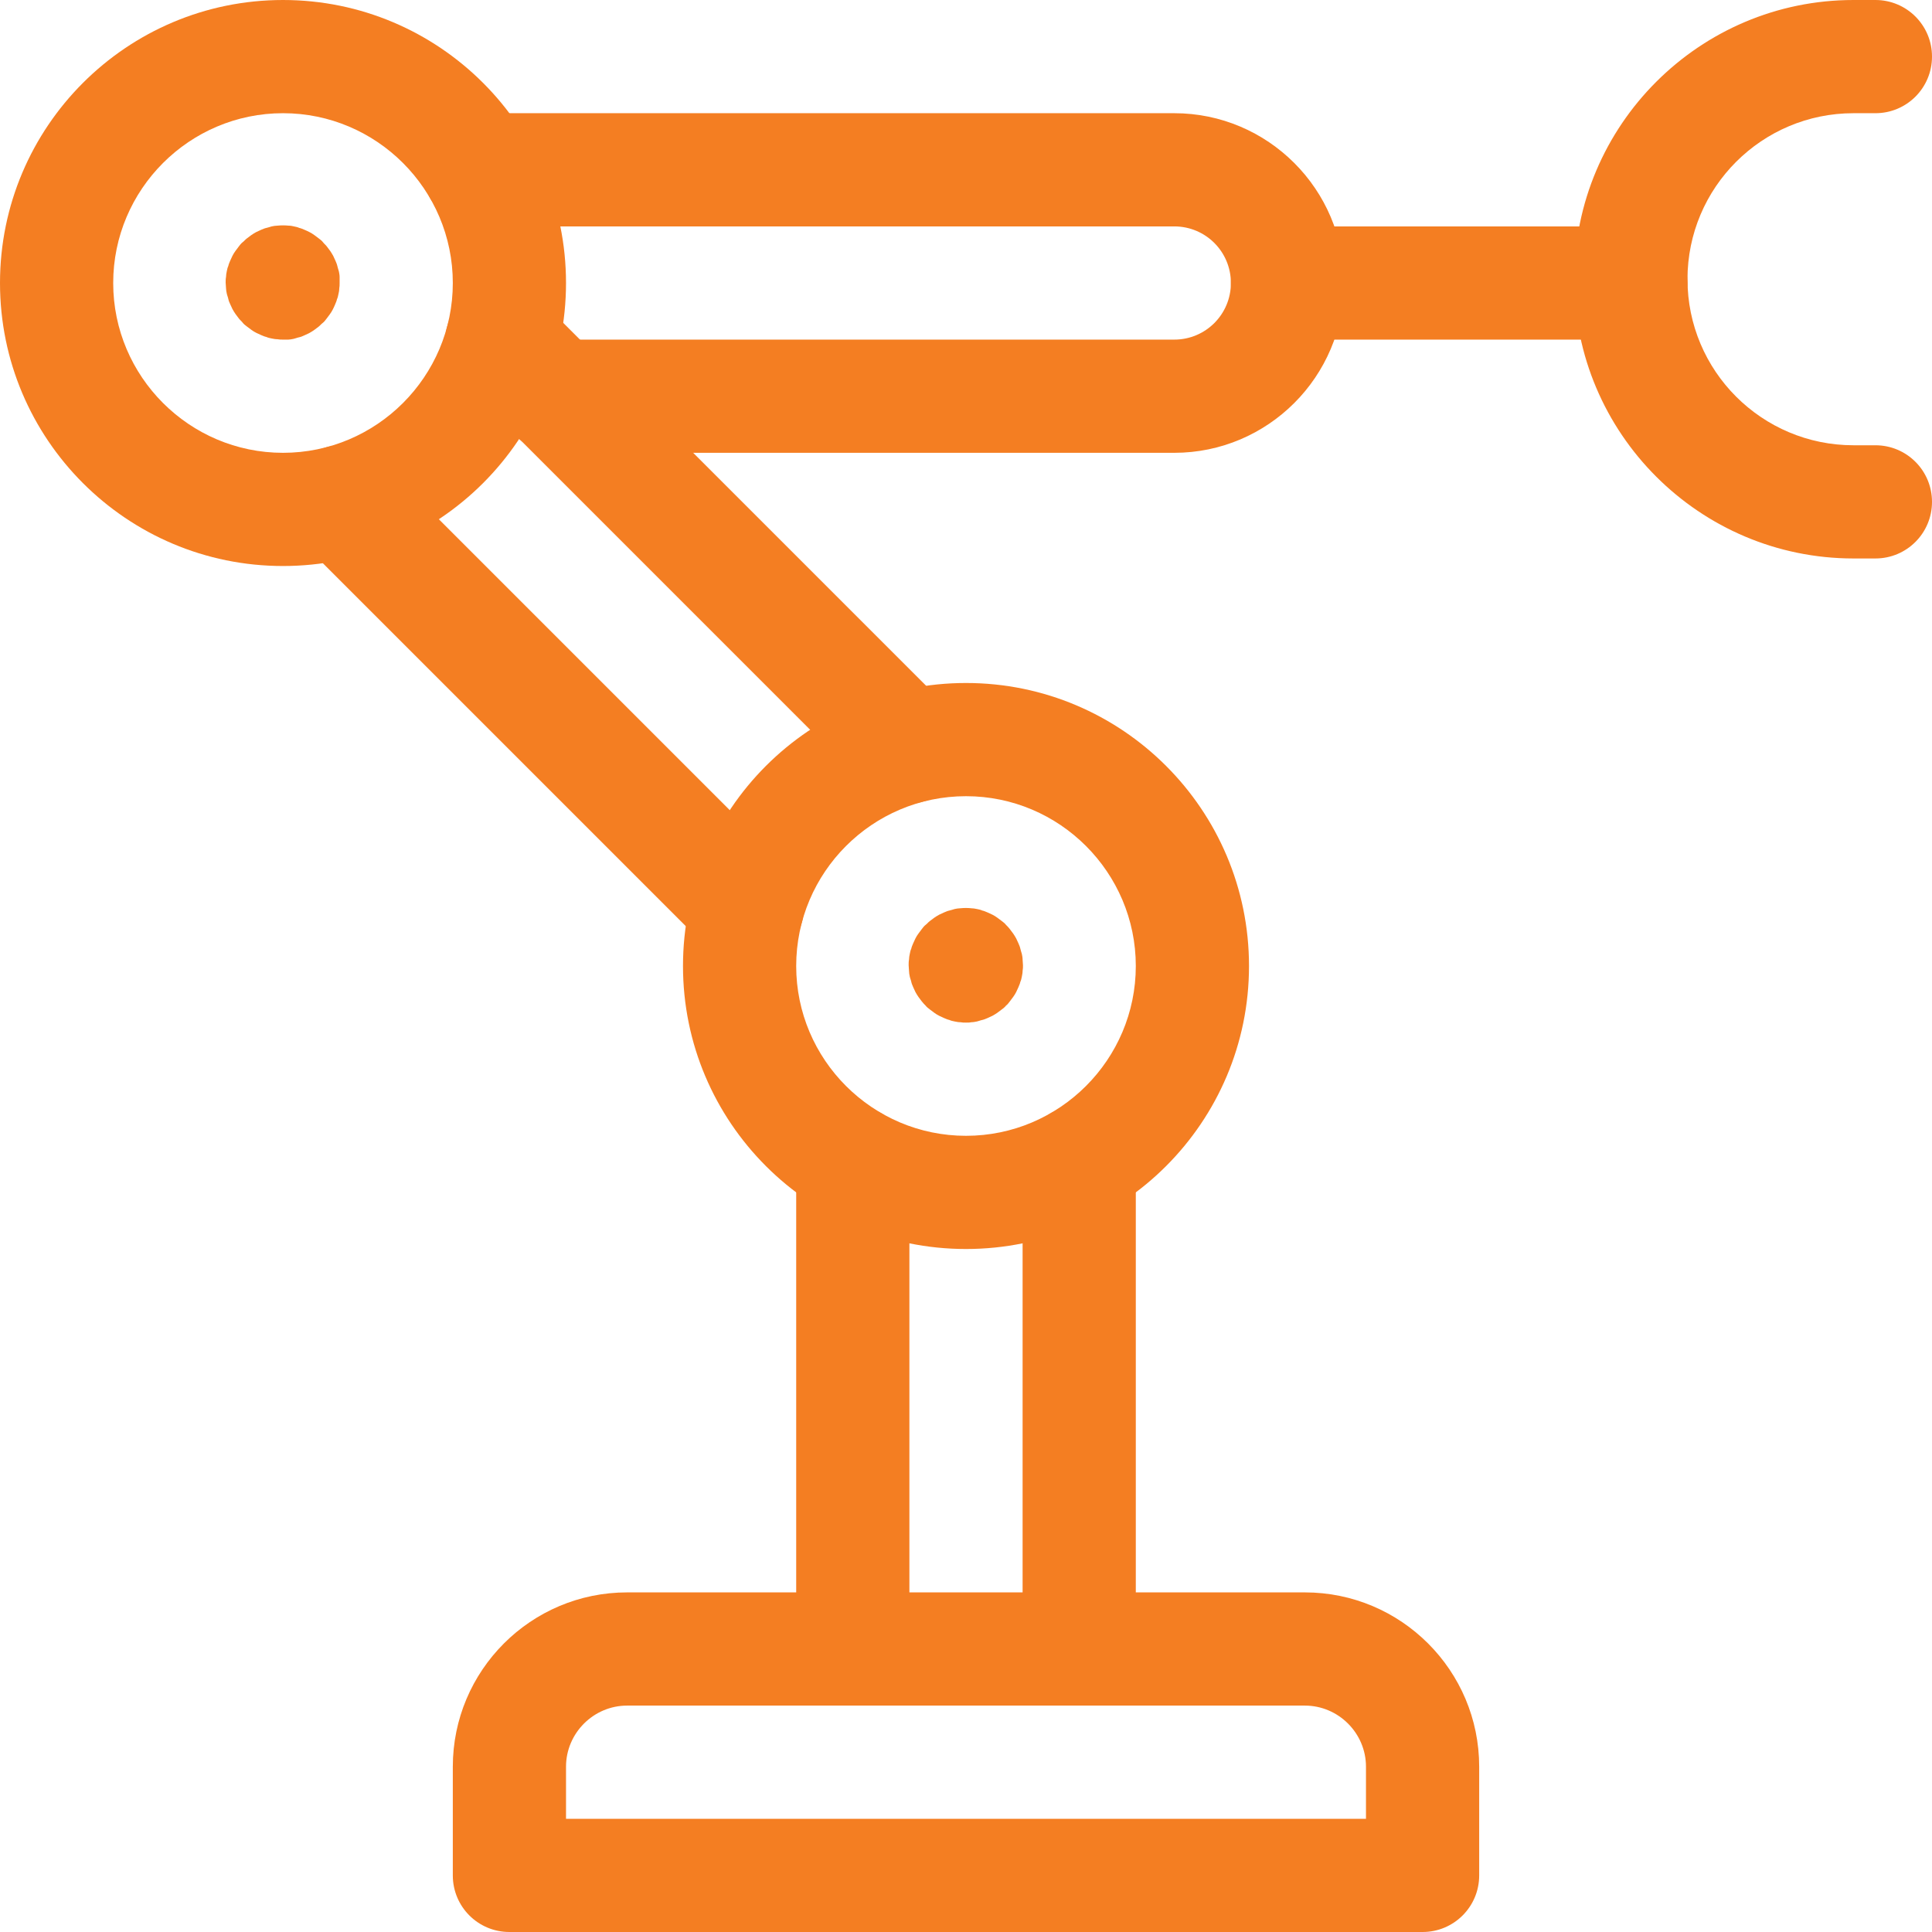 <?xml version="1.0" encoding="utf-8"?>
<!-- Generator: Adobe Illustrator 27.2.0, SVG Export Plug-In . SVG Version: 6.00 Build 0)  -->
<svg version="1.1" id="Capa_1" xmlns="http://www.w3.org/2000/svg" xmlns:xlink="http://www.w3.org/1999/xlink" x="0px" y="0px"
	 width="512px" height="512px" viewBox="0 0 512 512" style="enable-background:new 0 0 512 512;" xml:space="preserve">
<style type="text/css">
	.st0{fill:#F47E22;}
</style>
<g>
	<g>
		<path class="st0" d="M377,512H135c-8.3,0-15-6.7-15-15v-28.8c0-25.5,20.7-46.2,46.2-46.2h179.6c25.5,0,46.2,20.7,46.2,46.2V497
			C392,505.3,385.3,512,377,512z M150,482h212v-13.8c0-8.9-7.3-16.2-16.2-16.2H166.2c-8.9,0-16.2,7.3-16.2,16.2V482z"/>
	</g>
	<g>
		<path class="st0" d="M256,331c-41.4,0-75-33.6-75-75c0-41.4,33.6-75,75-75c41.4,0,75,33.6,75,75C331,297.4,297.4,331,256,331z
			 M256,211c-24.8,0-45,20.2-45,45c0,24.8,20.2,45,45,45c24.8,0,45-20.2,45-45C301,231.2,280.8,211,256,211z"/>
	</g>
	<g>
		<path class="st0" d="M75,150c-41.4,0-75-33.6-75-75S33.6,0,75,0s75,33.6,75,75S116.4,150,75,150z M75,30c-24.8,0-45,20.2-45,45
			s20.2,45,45,45s45-20.2,45-45S99.8,30,75,30z"/>
	</g>
	<g>
		<g>
			<path class="st0" d="M198,255.5c-3.8,0-7.7-1.5-10.6-4.4L79.9,143.6c-5.9-5.9-5.9-15.4,0-21.2c5.9-5.9,15.4-5.9,21.2,0
				l107.5,107.5c5.9,5.9,5.9,15.4,0,21.2C205.7,254,201.9,255.5,198,255.5z"/>
		</g>
		<g>
			<path class="st0" d="M240.5,213c-3.8,0-7.7-1.5-10.6-4.4L122.4,101.1c-5.9-5.9-5.9-15.4,0-21.2c5.9-5.9,15.4-5.9,21.2,0
				l107.5,107.5c5.9,5.9,5.9,15.4,0,21.2C248.1,211.6,244.3,213,240.5,213z"/>
		</g>
		<g>
			<path class="st0" d="M286,450c-8.3,0-15-6.7-15-15V308c0-8.3,6.7-15,15-15s15,6.7,15,15v127C301,443.3,294.3,450,286,450z"/>
		</g>
		<g>
			<path class="st0" d="M226,450c-8.3,0-15-6.7-15-15V308c0-8.3,6.7-15,15-15s15,6.7,15,15v127C241,443.3,234.3,450,226,450z"/>
		</g>
	</g>
	<g>
		<path class="st0" d="M311.2,120H147.4c-8.3,0-15-6.7-15-15s6.7-15,15-15h163.8c8.3,0,15-6.7,15-15s-6.7-15-15-15H127
			c-8.3,0-15-6.7-15-15s6.7-15,15-15h184.2c24.8,0,45,20.2,45,45S336,120,311.2,120z"/>
	</g>
	<g>
		<path class="st0" d="M256,271c-0.5,0-1,0-1.5-0.1c-0.5,0-1-0.1-1.5-0.2c-0.5-0.1-1-0.2-1.4-0.4c-0.5-0.1-0.9-0.3-1.4-0.5
			c-0.4-0.2-0.9-0.4-1.3-0.6c-0.4-0.2-0.9-0.5-1.3-0.8c-0.4-0.3-0.8-0.6-1.2-0.9c-0.4-0.3-0.8-0.6-1.1-1c-0.3-0.3-0.7-0.7-1-1.1
			s-0.6-0.8-0.9-1.2c-0.3-0.4-0.5-0.8-0.8-1.3c-0.2-0.4-0.4-0.9-0.6-1.3c-0.2-0.5-0.4-0.9-0.5-1.4c-0.1-0.5-0.3-0.9-0.4-1.4
			c-0.1-0.5-0.2-1-0.2-1.5c0-0.5-0.1-1-0.1-1.5c0-0.5,0-1,0.1-1.5c0-0.5,0.1-1,0.2-1.5c0.1-0.5,0.2-1,0.4-1.4
			c0.1-0.5,0.3-0.9,0.5-1.4c0.2-0.4,0.4-0.9,0.6-1.3c0.2-0.4,0.5-0.9,0.8-1.3c0.3-0.4,0.6-0.8,0.9-1.2s0.6-0.8,1-1.1
			c0.4-0.3,0.7-0.7,1.1-1s0.8-0.6,1.2-0.9c0.4-0.3,0.8-0.5,1.3-0.8c0.4-0.2,0.9-0.4,1.3-0.6c0.5-0.2,0.9-0.4,1.4-0.5
			c0.5-0.1,1-0.3,1.4-0.4c0.5-0.1,1-0.2,1.5-0.2c1-0.1,2-0.1,2.9,0c0.5,0,1,0.1,1.5,0.2c0.5,0.1,1,0.2,1.4,0.4
			c0.5,0.1,0.9,0.3,1.4,0.5c0.4,0.2,0.9,0.4,1.3,0.6c0.4,0.2,0.9,0.5,1.3,0.8c0.4,0.3,0.8,0.6,1.2,0.9s0.8,0.6,1.1,1
			c0.4,0.4,0.7,0.7,1,1.1c0.3,0.4,0.6,0.8,0.9,1.2c0.3,0.4,0.5,0.8,0.8,1.3c0.2,0.4,0.4,0.9,0.6,1.3c0.2,0.5,0.4,0.9,0.5,1.4
			c0.1,0.5,0.3,1,0.4,1.4c0.1,0.5,0.2,1,0.2,1.5c0,0.5,0.1,1,0.1,1.5c0,0.5,0,1-0.1,1.5c0,0.5-0.1,1-0.2,1.5c-0.1,0.5-0.2,1-0.4,1.4
			c-0.1,0.5-0.3,0.9-0.5,1.4c-0.2,0.4-0.4,0.9-0.6,1.3c-0.2,0.4-0.5,0.9-0.8,1.3c-0.3,0.4-0.6,0.8-0.9,1.2c-0.3,0.4-0.6,0.8-1,1.1
			c-0.3,0.4-0.7,0.7-1.1,1c-0.4,0.3-0.8,0.6-1.2,0.9c-0.4,0.3-0.8,0.5-1.3,0.8c-0.4,0.2-0.9,0.4-1.3,0.6c-0.5,0.2-0.9,0.4-1.4,0.5
			c-0.5,0.1-0.9,0.3-1.4,0.4c-0.5,0.1-1,0.2-1.5,0.2C257,271,256.5,271,256,271z"/>
	</g>
	<g>
		<path class="st0" d="M75,90c-0.5,0-1,0-1.5-0.1c-0.5,0-1-0.1-1.5-0.2c-0.5-0.1-1-0.2-1.4-0.4c-0.5-0.1-0.9-0.3-1.4-0.5
			c-0.4-0.2-0.9-0.4-1.3-0.6c-0.4-0.2-0.9-0.5-1.3-0.8c-0.4-0.3-0.8-0.6-1.2-0.9c-0.4-0.3-0.8-0.6-1.1-1c-0.3-0.4-0.7-0.7-1-1.1
			s-0.6-0.8-0.9-1.2c-0.3-0.4-0.5-0.8-0.8-1.3c-0.2-0.4-0.4-0.9-0.6-1.3c-0.2-0.4-0.4-0.9-0.5-1.4c-0.1-0.5-0.3-0.9-0.4-1.4
			c-0.1-0.5-0.2-1-0.2-1.4c0-0.5-0.1-1-0.1-1.5c0-0.5,0-1,0.1-1.5c0-0.5,0.1-1,0.2-1.5c0.1-0.5,0.2-1,0.4-1.4
			c0.1-0.5,0.3-0.9,0.5-1.4c0.2-0.4,0.4-0.9,0.6-1.3c0.2-0.4,0.5-0.9,0.8-1.3c0.3-0.4,0.6-0.8,0.9-1.2s0.6-0.8,1-1.1
			c0.4-0.3,0.7-0.7,1.1-1s0.8-0.6,1.2-0.9c0.4-0.3,0.8-0.5,1.3-0.8c0.4-0.2,0.9-0.4,1.3-0.6c0.5-0.2,0.9-0.4,1.4-0.5
			c0.5-0.1,1-0.3,1.4-0.4c0.5-0.1,1-0.2,1.5-0.2c1-0.1,2-0.1,3,0c0.5,0,1,0.1,1.4,0.2c0.5,0.1,1,0.2,1.4,0.4
			c0.5,0.1,0.9,0.3,1.4,0.5c0.5,0.2,0.9,0.4,1.3,0.6c0.4,0.2,0.9,0.5,1.3,0.8c0.4,0.3,0.8,0.6,1.2,0.9s0.8,0.6,1.1,1
			c0.3,0.4,0.7,0.7,1,1.1c0.3,0.4,0.6,0.8,0.9,1.2c0.3,0.4,0.5,0.8,0.8,1.3c0.2,0.4,0.4,0.9,0.6,1.3c0.2,0.5,0.4,0.9,0.5,1.4
			c0.1,0.5,0.3,1,0.4,1.4c0.1,0.5,0.2,1,0.2,1.5C90,74,90,74.5,90,75c0,0.5,0,1-0.1,1.5c0,0.5-0.1,1-0.2,1.4c-0.1,0.5-0.2,1-0.4,1.4
			c-0.1,0.5-0.3,0.9-0.5,1.4c-0.2,0.5-0.4,0.9-0.6,1.3c-0.2,0.4-0.5,0.9-0.8,1.3c-0.3,0.4-0.6,0.8-0.9,1.2c-0.3,0.4-0.6,0.8-1,1.1
			c-0.4,0.3-0.7,0.7-1.1,1c-0.4,0.3-0.8,0.6-1.2,0.9c-0.4,0.3-0.8,0.5-1.3,0.8c-0.4,0.2-0.9,0.4-1.3,0.6c-0.4,0.2-0.9,0.4-1.4,0.5
			c-0.5,0.1-0.9,0.3-1.4,0.4c-0.5,0.1-1,0.2-1.4,0.2C76,90,75.5,90,75,90z"/>
	</g>
	<g>
		<path class="st0" d="M497,148h-5.8c-40.8,0-74-33.2-74-74s33.2-74,74-74h5.8c8.3,0,15,6.7,15,15s-6.7,15-15,15h-5.8
			c-24.3,0-44,19.7-44,44s19.7,44,44,44h5.8c8.3,0,15,6.7,15,15S505.3,148,497,148z"/>
	</g>
	<g>
		<path class="st0" d="M432.2,90h-91c-8.3,0-15-6.7-15-15s6.7-15,15-15h91c8.3,0,15,6.7,15,15S440.5,90,432.2,90z"/>
	</g>
</g>
</svg>
